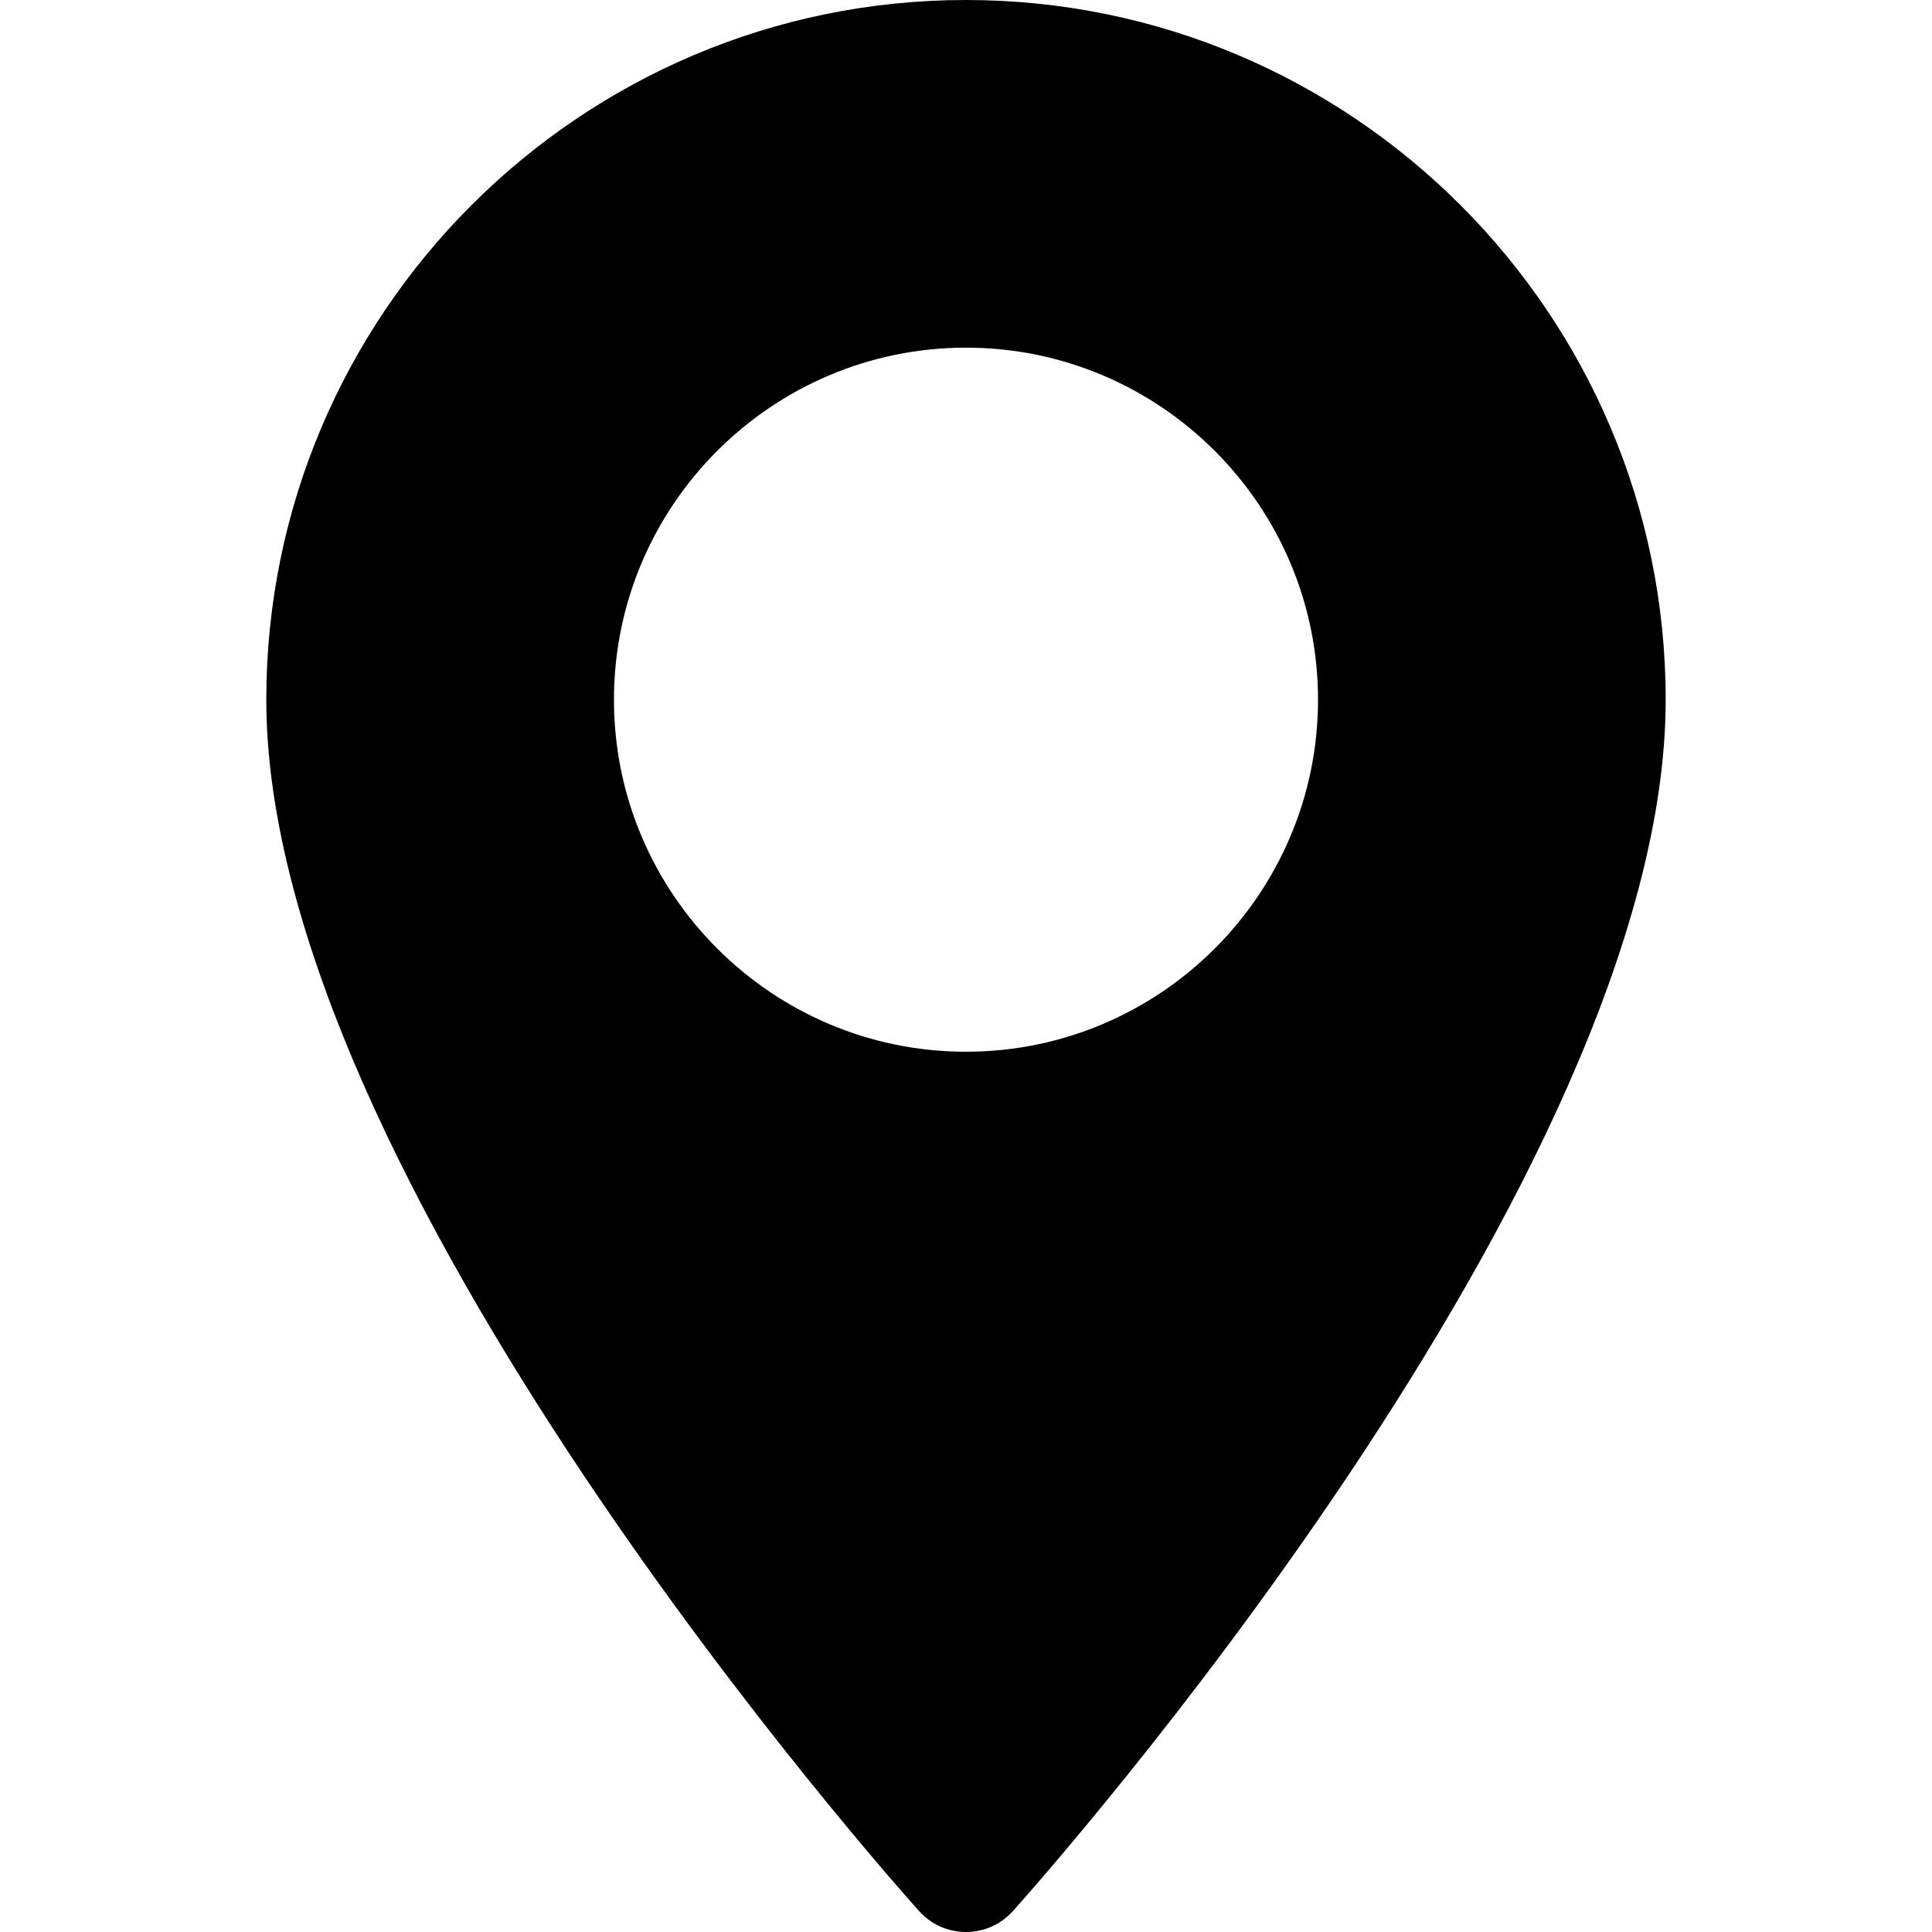 <svg width="210" height="210" viewBox="0 0 210 210" fill="none" xmlns="http://www.w3.org/2000/svg">
<path d="M104.999 0C63.063 0 28.945 34.118 28.945 76.054C28.945 128.098 97.006 204.501 99.904 207.728C102.626 210.76 107.378 210.754 110.095 207.728C112.992 204.501 181.053 128.098 181.053 76.054C181.053 34.118 146.935 0 104.999 0ZM104.999 114.318C83.9 114.318 66.735 97.153 66.735 76.054C66.735 54.954 83.9 37.789 104.999 37.789C126.098 37.789 143.263 54.955 143.263 76.054C143.263 97.153 126.098 114.318 104.999 114.318Z" fill="black"/>
</svg>
